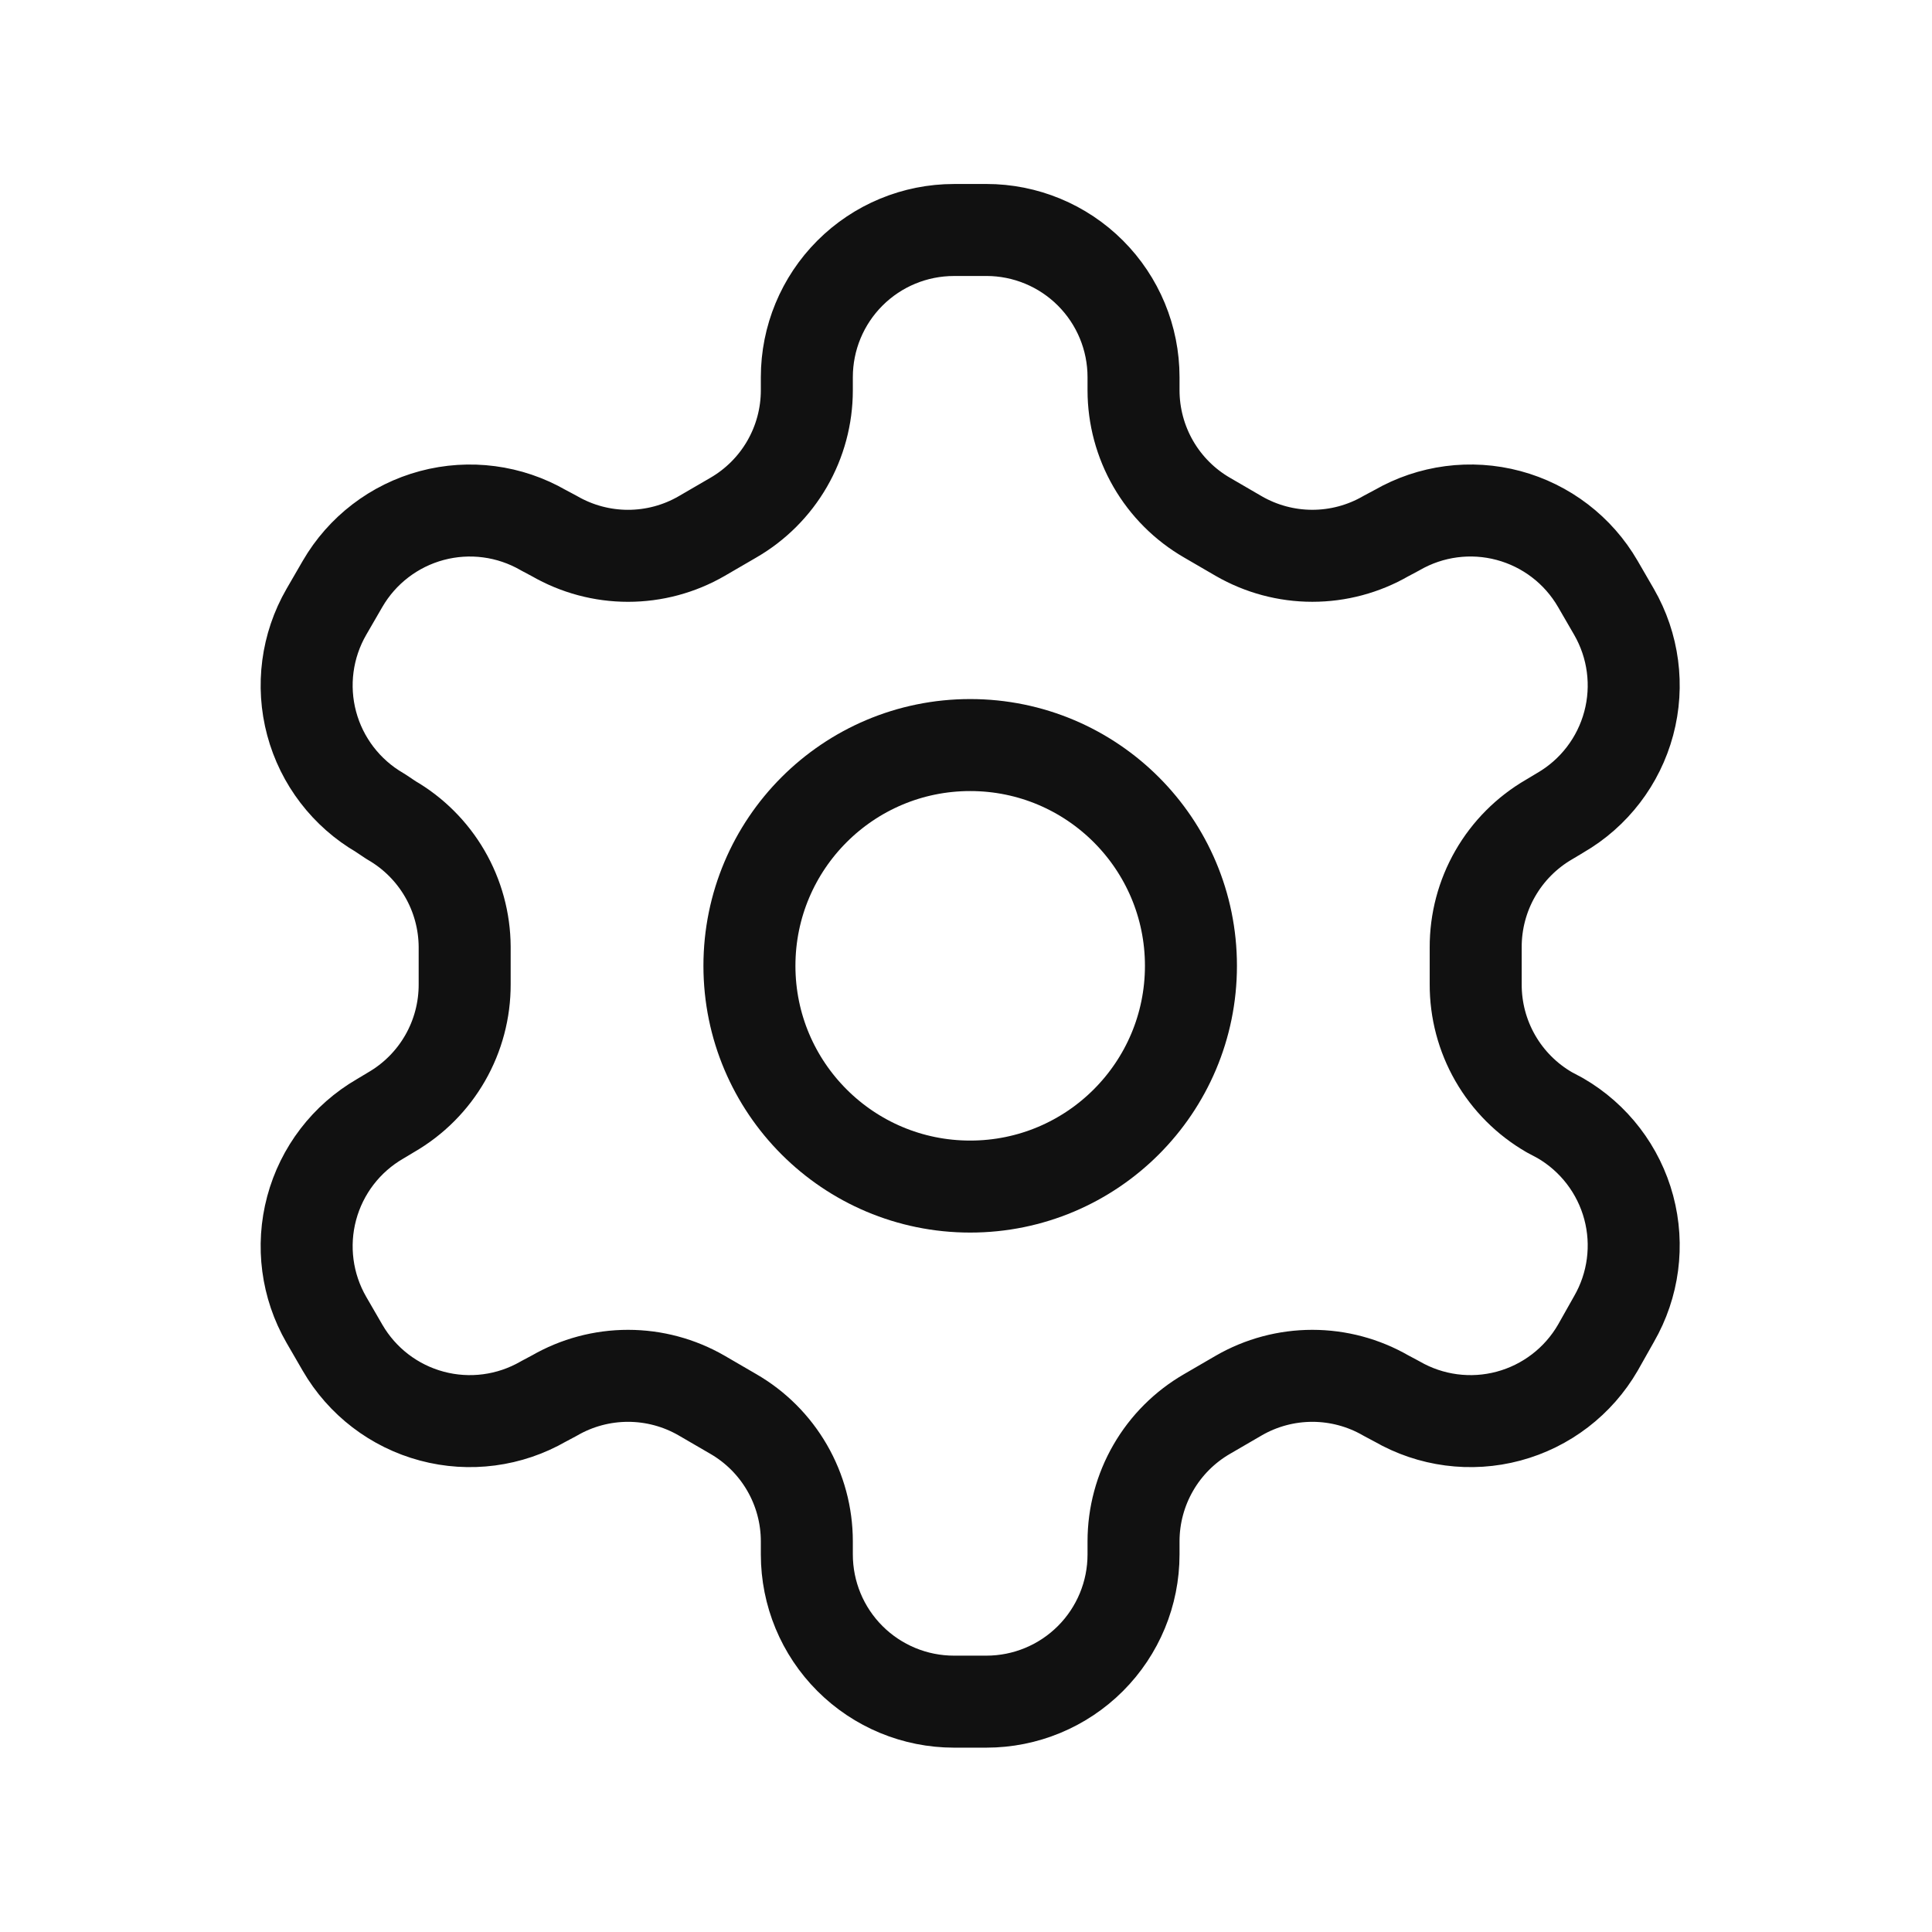 <svg xmlns="http://www.w3.org/2000/svg" width="84" viewBox="0 0 84 84" height="84" fill="none"><g stroke-width="4" stroke-linejoin="round" stroke-linecap="round" stroke="#111"><path d="m42.886 10h-1.408c-1.697 0-3.324.674-4.524 1.874-1.2 1.2-1.874 2.827-1.874 4.524v.576c-.001 1.122-.297 2.224-.859 3.196-.561.971-1.369 1.778-2.34 2.339l-1.376.8c-.973.562-2.076.857-3.199.857s-2.227-.296-3.199-.857l-.48-.256c-1.468-.847-3.212-1.077-4.85-.639-1.637.438-3.034 1.508-3.884 2.974l-.704 1.216c-.847 1.468-1.077 3.213-.639 4.85.438 1.637 1.508 3.034 2.974 3.884l.48.32c.967.558 1.771 1.36 2.332 2.325.561.965.86 2.061.867 3.177v1.632c.004 1.127-.289 2.236-.851 3.214-.562.978-1.372 1.789-2.348 2.353l-.48.288c-1.467.85-2.536 2.246-2.974 3.884-.438 1.637-.208 3.382.639 4.85l.704 1.216c.85 1.467 2.246 2.537 3.884 2.974 1.637.438 3.382.208 4.85-.639l.48-.256c.973-.562 2.076-.857 3.199-.857s2.227.296 3.199.857l1.376.8c.972.561 1.779 1.368 2.34 2.339.562.971.858 2.073.859 3.196v.576c0 1.697.674 3.325 1.874 4.524 1.2 1.2 2.827 1.874 4.524 1.874h1.408c1.697 0 3.324-.674 4.524-1.874 1.2-1.2 1.874-2.827 1.874-4.524v-.576c.001-1.122.297-2.224.859-3.196.561-.972 1.369-1.778 2.34-2.339l1.376-.8c.973-.562 2.076-.857 3.199-.857 1.123 0 2.227.296 3.199.857l.48.256c1.468.847 3.213 1.077 4.85.639 1.637-.438 3.034-1.508 3.884-2.974l.704-1.248c.847-1.468 1.077-3.212.639-4.85-.438-1.637-1.508-3.034-2.974-3.884l-.48-.256c-.976-.564-1.786-1.375-2.348-2.353-.562-.978-.855-2.086-.851-3.214v-1.6c-.004-1.127.289-2.236.851-3.214.562-.978 1.372-1.789 2.348-2.353l.48-.288c1.467-.85 2.536-2.246 2.974-3.884.438-1.637.208-3.382-.639-4.85l-.704-1.216c-.85-1.467-2.246-2.536-3.884-2.974-1.637-.438-3.382-.208-4.85.639l-.48.256c-.973.562-2.076.857-3.199.857-1.123 0-2.227-.296-3.199-.857l-1.376-.8c-.972-.561-1.779-1.368-2.34-2.339s-.858-2.074-.859-3.196v-.576c0-1.697-.674-3.324-1.874-4.524-1.2-1.2-2.827-1.874-4.524-1.874z"></path><path d="m42.182 51.59c5.301 0 9.598-4.297 9.598-9.598 0-5.301-4.297-9.598-9.598-9.598-5.301 0-9.598 4.297-9.598 9.598 0 5.301 4.297 9.598 9.598 9.598z"></path></g></svg>
